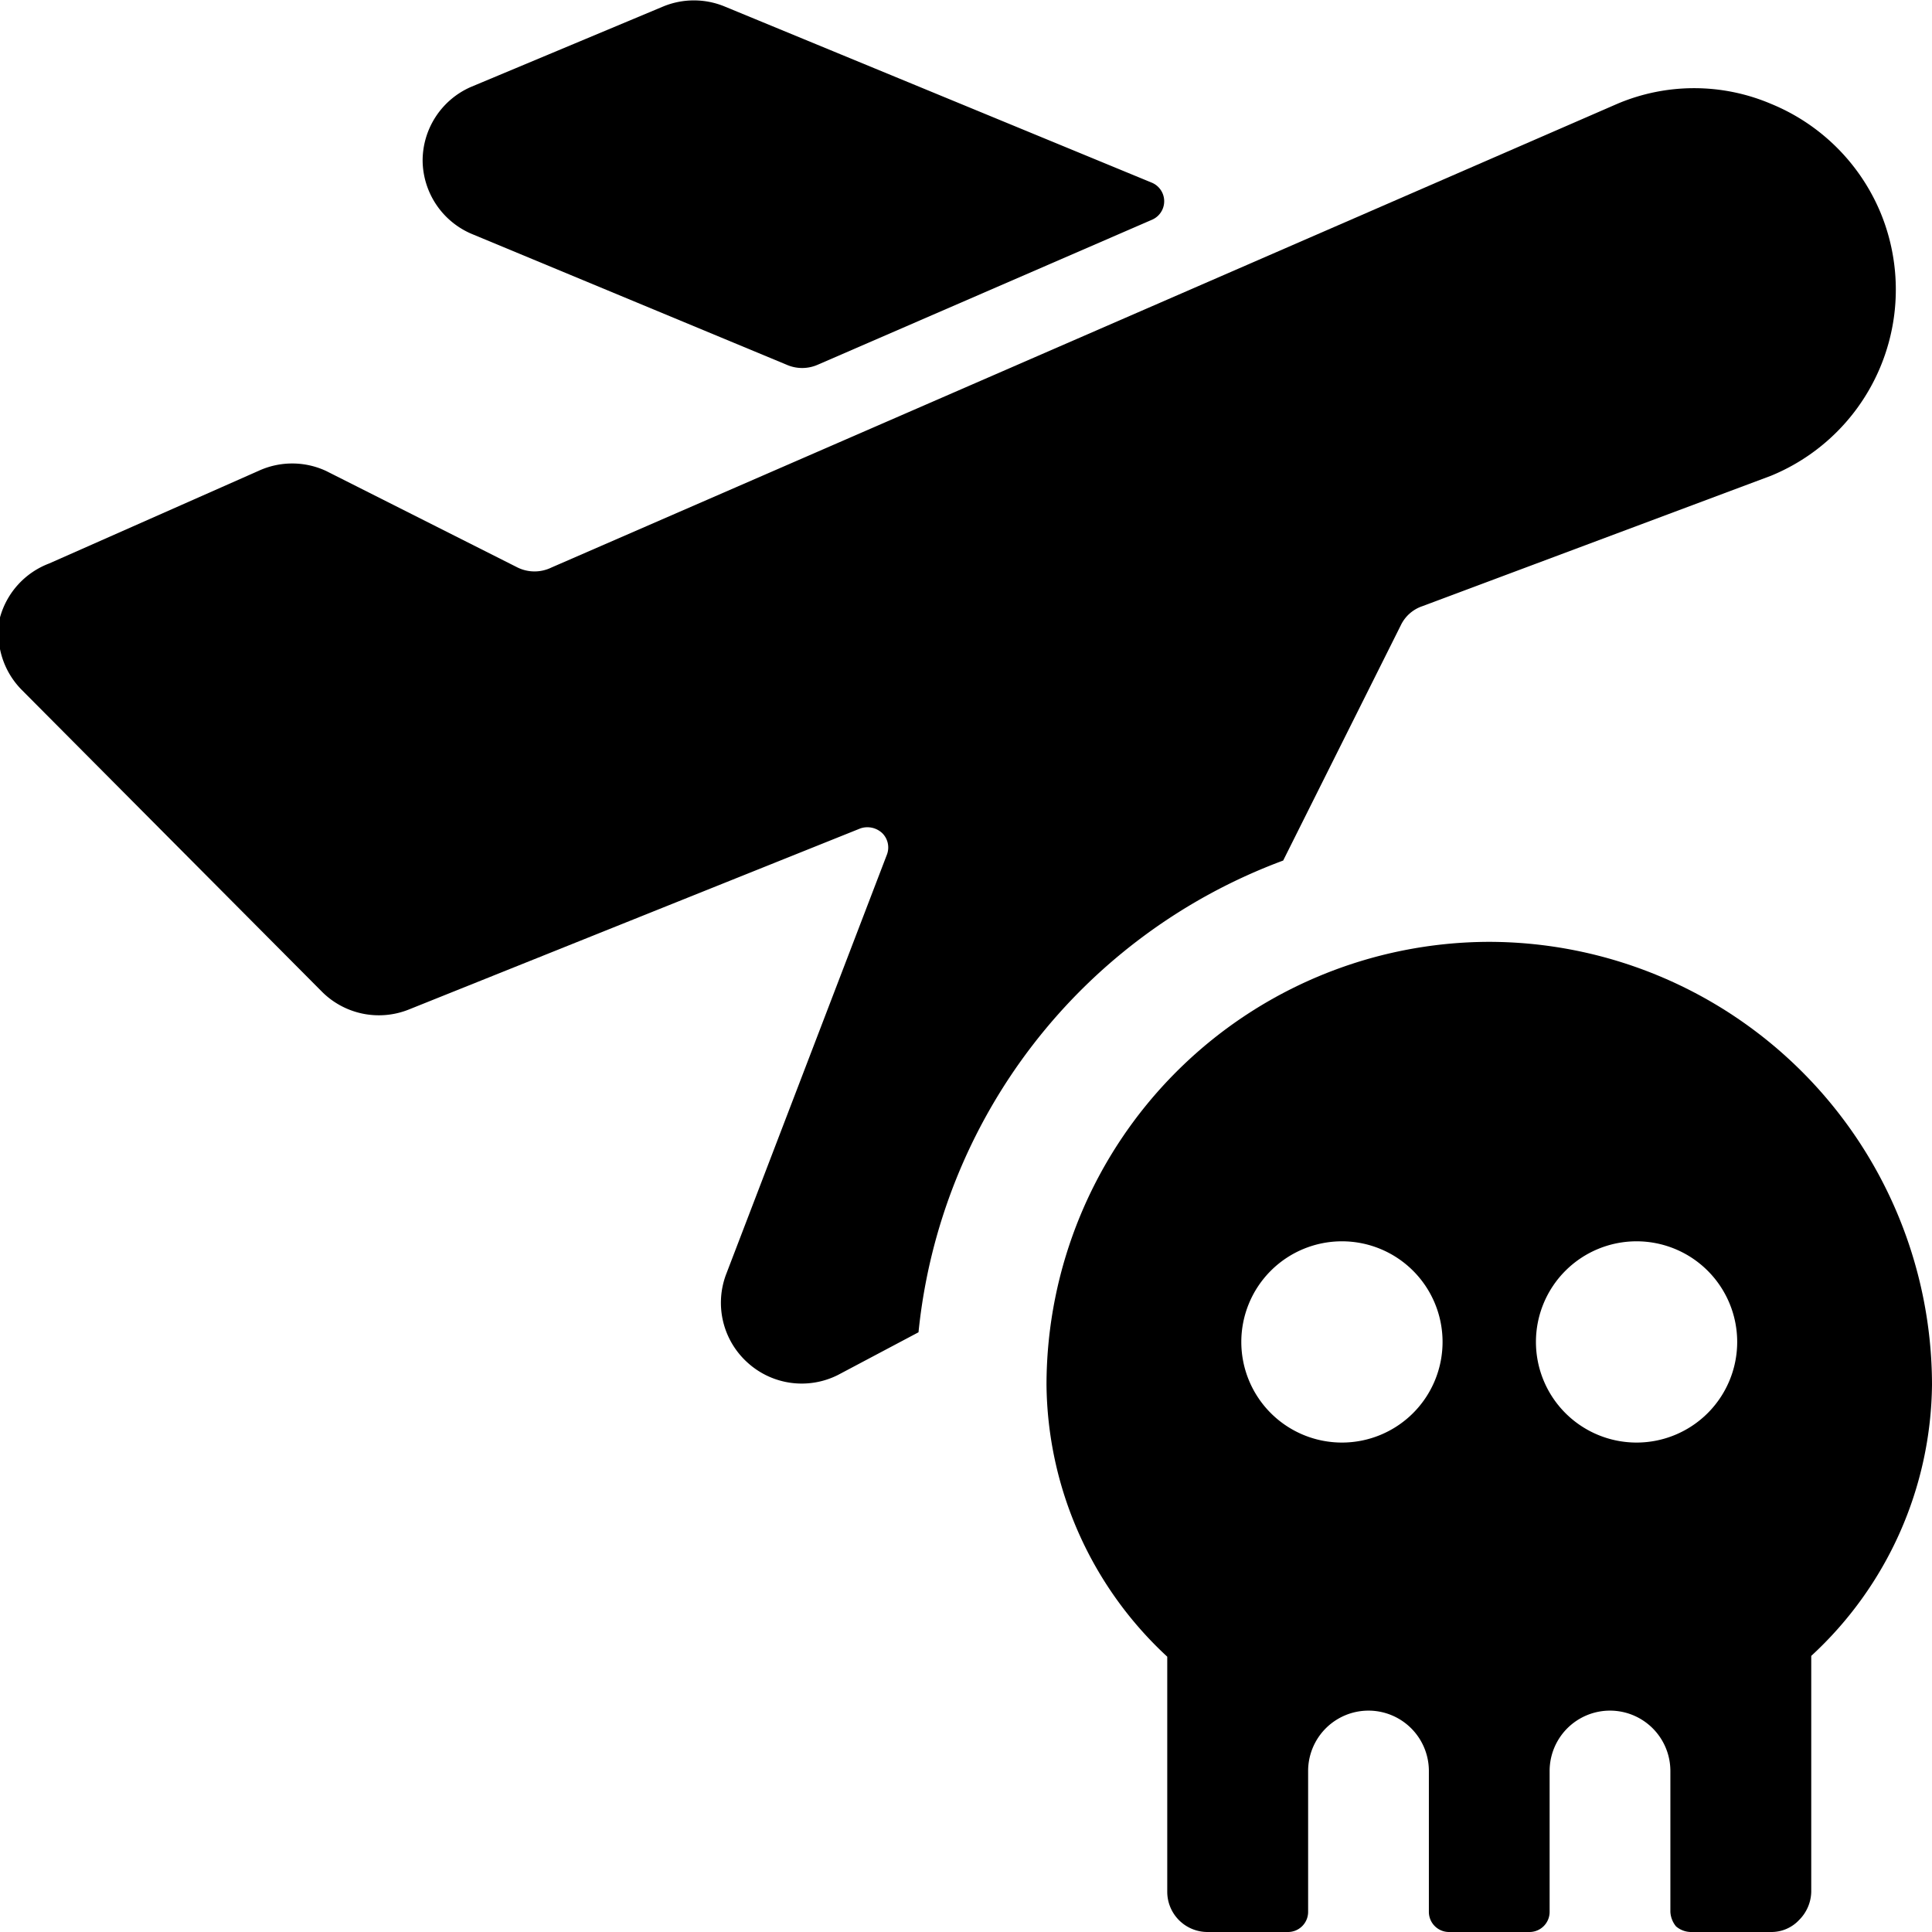 <svg xmlns="http://www.w3.org/2000/svg" viewBox="0 0 24 24"><g><path d="m5.87 2.91 3.9 1.62a0.48 0.48 0 0 0 0.39 0l4.15 -1.8a0.25 0.25 0 0 0 0 -0.46L9 0.08a1 1 0 0 0 -0.76 0l-2.39 1a1 1 0 0 0 -0.6 0.92 1 1 0 0 0 0.62 0.91Z" fill="#000000" stroke-width="1"></path><path d="m15.94 10.69 1.46 -2.92a0.46 0.46 0 0 1 0.27 -0.24L22 5.91a2.5 2.5 0 0 0 1.36 -3.27A2.5 2.5 0 0 0 22 1.29a2.44 2.44 0 0 0 -1.91 0L6.85 7.05a0.48 0.48 0 0 1 -0.42 0l-2.38 -1.2a1 1 0 0 0 -0.84 0L0.61 7a1 1 0 0 0 -0.61 0.67 1 1 0 0 0 0.27 0.9L4 12.32a1 1 0 0 0 1.08 0.22l5.61 -2.25a0.27 0.27 0 0 1 0.27 0.06 0.25 0.25 0 0 1 0.06 0.26l-2 5.22a1 1 0 0 0 0.27 1.1 1 1 0 0 0 1.12 0.15l1 -0.53a7 7 0 0 1 4.53 -5.86Z" fill="#000000" stroke-width="1"></path><path d="M18.5 11.7a5.51 5.51 0 0 0 -5.5 5.5 4.66 4.66 0 0 0 1.5 3.38v2.92a0.5 0.5 0 0 0 0.5 0.5h1a0.25 0.25 0 0 0 0.25 -0.25V22a0.75 0.75 0 0 1 1.5 0v1.75A0.25 0.25 0 0 0 18 24h1a0.25 0.25 0 0 0 0.25 -0.25V22a0.75 0.75 0 0 1 1.5 0v1.75a0.31 0.31 0 0 0 0.07 0.18 0.29 0.29 0 0 0 0.18 0.07h1a0.47 0.47 0 0 0 0.35 -0.15 0.51 0.51 0 0 0 0.15 -0.35v-2.58l0 -0.35A4.64 4.64 0 0 0 24 17.2a5.51 5.51 0 0 0 -5.5 -5.5Zm-1.83 6.22a1.25 1.25 0 1 1 1.25 -1.25 1.25 1.25 0 0 1 -1.25 1.25Zm3.66 0a1.25 1.25 0 1 1 1.25 -1.25 1.25 1.25 0 0 1 -1.25 1.25Z" fill="#000000" stroke-width="1"></path></g></svg>